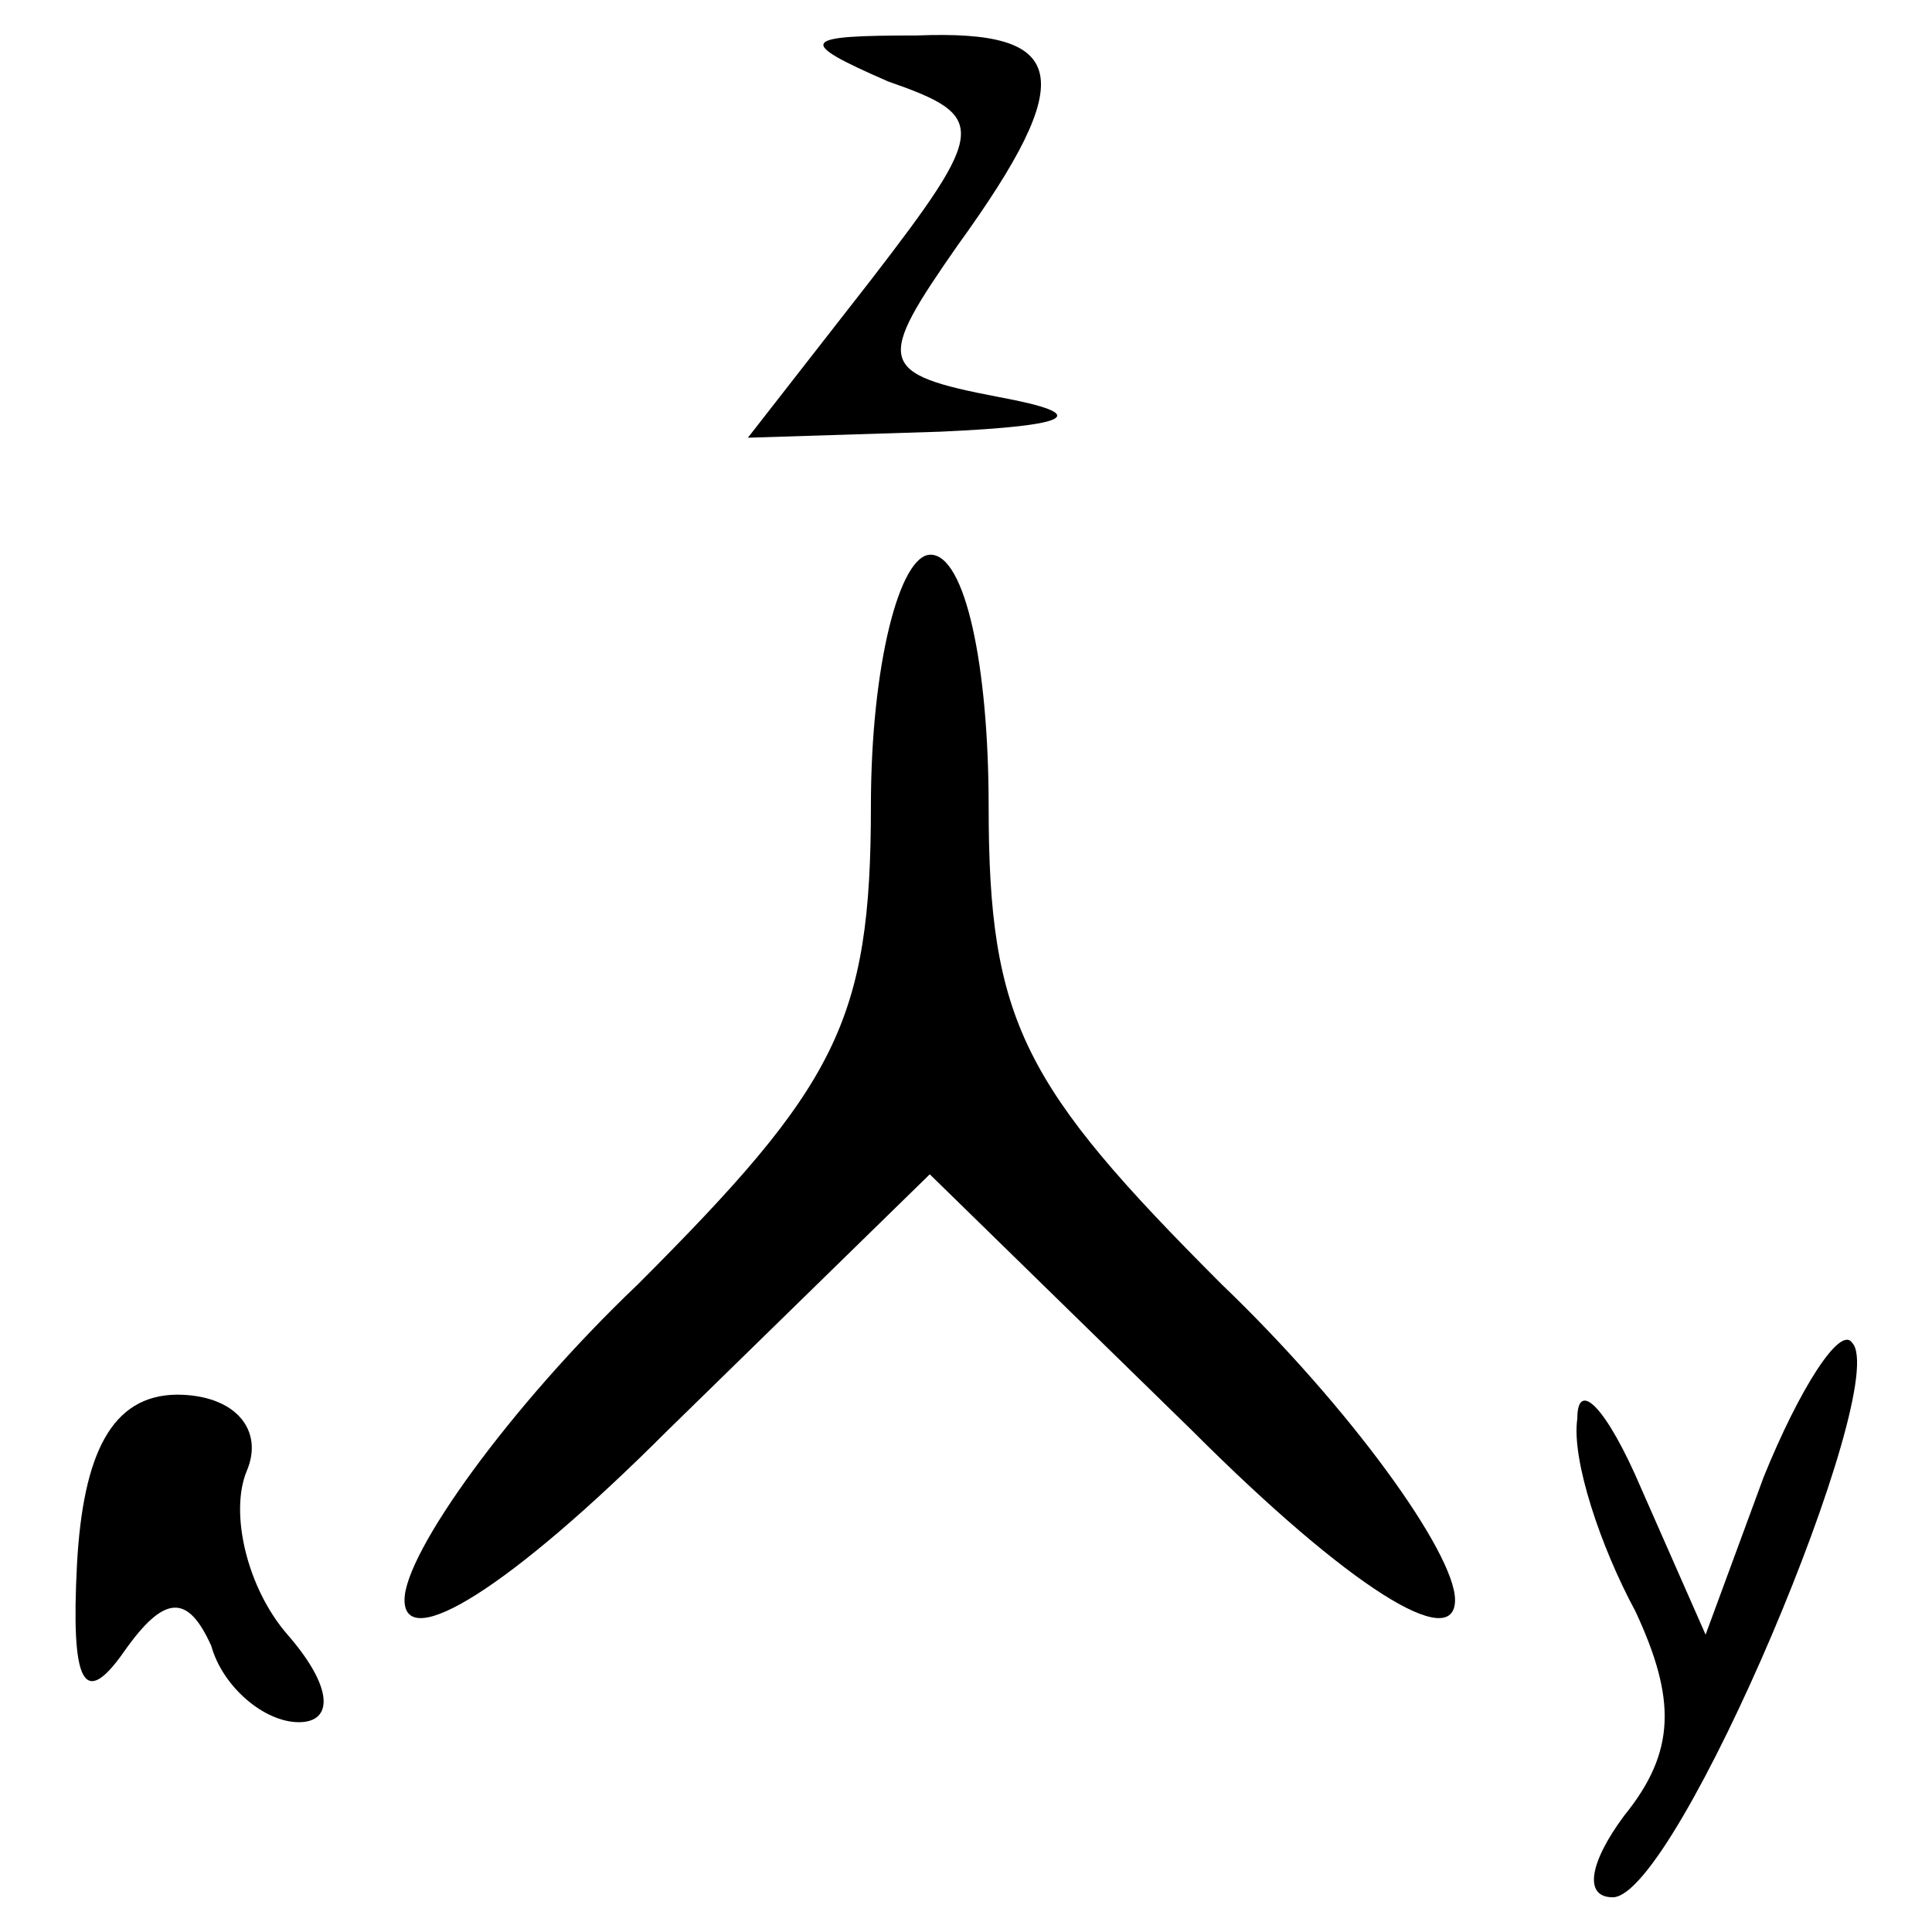<?xml version="1.0" encoding="utf-8"?>
<!-- Svg Vector Icons : http://www.onlinewebfonts.com/icon -->
<!DOCTYPE svg PUBLIC "-//W3C//DTD SVG 1.1//EN" "http://www.w3.org/Graphics/SVG/1.1/DTD/svg11.dtd">
<svg version="1.1" xmlns="http://www.w3.org/2000/svg" xmlns:xlink="http://www.w3.org/1999/xlink" x="0px" y="0px" viewBox="0 0 256 256" enable-background="new 0 0 256 256" xml:space="preserve">
<g><g><g><path fill="#000000" d="M117.7,10.8c13.2,4.6,13.2,6.2-2.3,26.3L99.1,58l25.5-0.8c17.8-0.8,20.1-2.3,7.7-4.6c-16.2-3.1-16.2-4.6-5.4-20.1c16.2-22.4,14.7-28.6-5.4-27.8C106.1,4.7,105.3,5.4,117.7,10.8z"/><path fill="#000000" d="M115.4,106.8c0,28.6-4.6,37.1-30.9,63.4c-17,16.2-30.9,35.6-30.9,41.8c0,7,13.9-1.5,34.8-22.4l34.8-34l34.8,34c20.9,20.9,34.8,29.4,34.8,22.4c0-6.2-13.9-25.5-30.9-41.8c-26.3-26.3-30.9-34.8-30.9-63.4c0-18.6-3.1-33.3-7.7-33.3C119.2,73.5,115.4,88.2,115.4,106.8z"/><path fill="#000000" d="M233.7,195.7l-7.7,20.9l-8.5-19.3c-4.6-10.8-8.5-14.7-8.5-9.3c-0.8,5.4,3.1,17,7.7,25.5c5.4,11.6,5.4,18.6-1.5,27.1c-4.6,6.2-5.4,10.8-1.5,10.8c8.5,0,37.1-68.1,31.7-73.5C243.8,175.6,238.4,184.1,233.7,195.7z"/><path fill="#000000" d="M10.2,207.3c-0.8,15.5,0.8,19.3,6.2,11.6c5.4-7.7,8.5-7.7,11.6-0.8c1.5,5.4,7,10.1,11.6,10.1s4.6-4.6-1.5-11.6c-5.4-6.2-7.7-16.2-5.4-21.7c2.3-5.4-1.5-10.1-9.3-10.1C14.8,184.9,11,192.6,10.2,207.3z"/></g></g></g>
</svg>